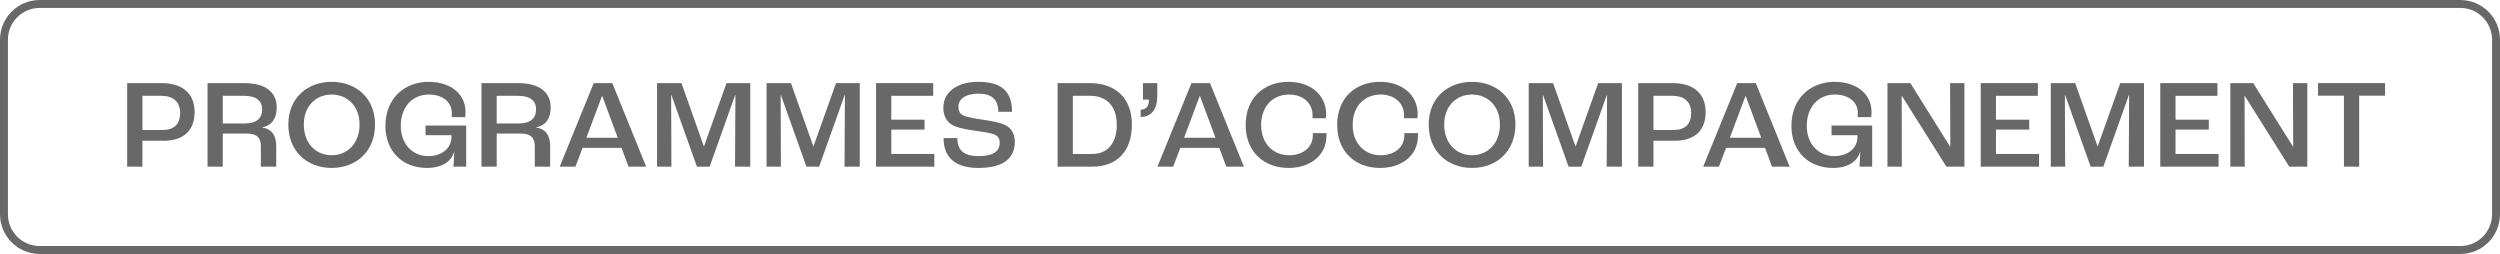 <svg xmlns="http://www.w3.org/2000/svg" width="315" height="32" viewBox="0 0 315 32" fill="none"><path d="M16.024 21H17.944V17.736H20.616C23.144 17.736 24.52 16.424 24.52 14.136C24.52 11.784 22.984 10.472 20.376 10.472H16.024V21ZM17.944 16.376V12.072H20.312C21.848 12.072 22.696 12.84 22.696 14.232C22.696 15.672 21.896 16.376 20.504 16.376H17.944Z" fill="#686868"></path><path d="M26.149 21H28.069V16.824H31.029C32.437 16.824 32.869 17.4 32.869 18.456V21H34.805V18.424C34.805 17.16 34.325 16.264 33.045 16.072V16.04C34.277 15.816 34.869 14.888 34.869 13.528C34.869 11.64 33.477 10.472 30.773 10.472H26.149V21ZM28.069 15.56V12.072H30.757C32.293 12.072 33.029 12.712 33.029 13.768C33.029 14.888 32.357 15.56 30.805 15.56H28.069Z" fill="#686868"></path><path d="M41.784 21.16C44.856 21.16 47.256 19.096 47.256 15.688C47.256 12.344 44.856 10.312 41.784 10.312C38.728 10.312 36.328 12.344 36.328 15.688C36.328 19.096 38.728 21.16 41.784 21.16ZM41.784 19.56C39.848 19.56 38.28 18.104 38.28 15.688C38.28 13.336 39.848 11.912 41.784 11.912C43.736 11.912 45.304 13.336 45.304 15.688C45.304 18.104 43.736 19.56 41.784 19.56Z" fill="#686868"></path><path d="M53.794 21.16C55.714 21.16 56.898 20.328 57.218 19.112H57.234C57.218 19.832 57.17 20.584 57.138 21H58.738V15.816H53.618V17.032H56.882V17.272C56.882 18.696 55.634 19.672 53.954 19.672C52.05 19.672 50.498 18.216 50.498 15.864C50.498 13.432 52.002 11.912 54.034 11.912C55.65 11.912 56.93 12.76 56.93 14.248C56.93 14.392 56.93 14.568 56.914 14.76H58.626C58.642 14.568 58.658 14.312 58.658 14.136C58.658 11.736 56.658 10.312 54.002 10.312C50.898 10.312 48.562 12.472 48.562 15.848C48.562 19.144 50.786 21.16 53.794 21.16Z" fill="#686868"></path><path d="M60.665 21H62.585V16.824H65.545C66.953 16.824 67.385 17.4 67.385 18.456V21H69.321V18.424C69.321 17.16 68.841 16.264 67.561 16.072V16.04C68.793 15.816 69.385 14.888 69.385 13.528C69.385 11.64 67.993 10.472 65.289 10.472H60.665V21ZM62.585 15.56V12.072H65.273C66.809 12.072 67.545 12.712 67.545 13.768C67.545 14.888 66.873 15.56 65.321 15.56H62.585Z" fill="#686868"></path><path d="M79.195 21H81.419L77.147 10.472H74.811L70.523 21H72.507L73.403 18.632H78.315L79.195 21ZM73.883 17.352L75.851 12.104H75.883L77.835 17.352H73.883Z" fill="#686868"></path><path d="M82.79 21H84.597L84.566 11.976H84.597L87.814 21H89.414L92.629 11.976H92.662L92.614 21H94.534V10.472H91.541L88.71 18.424H88.678L85.862 10.472H82.79V21Z" fill="#686868"></path><path d="M96.586 21H98.394L98.362 11.976H98.394L101.61 21H103.21L106.426 11.976H106.458L106.41 21H108.33V10.472H105.338L102.506 18.424H102.474L99.658 10.472H96.586V21Z" fill="#686868"></path><path d="M110.383 21H117.727V19.4H112.303V16.328H116.495V15.08H112.303V12.072H117.583V10.472H110.383V21Z" fill="#686868"></path><path d="M123.291 21.16C126.875 21.16 127.867 19.576 127.867 17.88C127.867 16.904 127.451 16.168 126.731 15.8C126.075 15.448 125.051 15.272 123.947 15.096C123.035 14.968 121.851 14.776 121.387 14.552C120.971 14.36 120.763 14.008 120.763 13.416C120.763 12.456 121.707 11.8 123.291 11.8C124.939 11.8 125.787 12.536 125.787 14.088H127.515C127.515 11.688 126.379 10.312 123.259 10.312C120.507 10.312 118.859 11.656 118.859 13.576C118.859 14.568 119.259 15.288 119.899 15.688C120.475 16.056 121.595 16.296 122.651 16.44C123.563 16.568 124.699 16.712 125.227 16.92C125.723 17.096 125.963 17.432 125.963 18.008C125.963 18.872 125.419 19.672 123.275 19.672C121.259 19.672 120.619 18.744 120.619 17.4H118.891C118.891 19.32 119.803 21.16 123.291 21.16Z" fill="#686868"></path><path d="M133.258 21H137.626C140.698 21 142.618 19.096 142.618 15.72C142.618 12.376 140.586 10.472 137.29 10.472H133.258V21ZM135.178 19.4V12.072H137.37C139.386 12.072 140.714 13.32 140.714 15.72C140.714 18.136 139.482 19.4 137.594 19.4H135.178Z" fill="#686868"></path><path d="M143.722 14.76C145.114 14.648 145.818 13.864 145.818 11.976V10.472H144.01V12.552H144.762V12.6C144.762 13.384 144.458 13.768 143.722 13.832V14.76Z" fill="#686868"></path><path d="M154.508 21H156.732L152.46 10.472H150.124L145.836 21H147.82L148.716 18.632H153.628L154.508 21ZM149.196 17.352L151.164 12.104H151.196L153.148 17.352H149.196Z" fill="#686868"></path><path d="M162.361 21.16C165.145 21.16 167.129 19.528 167.129 17.144V16.776H165.417V17.032C165.417 18.552 164.185 19.56 162.425 19.56C160.441 19.56 158.905 18.104 158.905 15.752C158.905 13.4 160.377 11.912 162.425 11.912C164.121 11.912 165.385 12.936 165.385 14.552C165.385 14.632 165.385 14.76 165.369 14.904H167.065C167.081 14.712 167.097 14.504 167.097 14.392C167.097 11.96 165.129 10.312 162.361 10.312C159.193 10.312 156.953 12.392 156.953 15.752C156.953 19.096 159.225 21.16 162.361 21.16Z" fill="#686868"></path><path d="M173.892 21.16C176.676 21.16 178.66 19.528 178.66 17.144V16.776H176.948V17.032C176.948 18.552 175.716 19.56 173.956 19.56C171.972 19.56 170.436 18.104 170.436 15.752C170.436 13.4 171.908 11.912 173.956 11.912C175.652 11.912 176.916 12.936 176.916 14.552C176.916 14.632 176.916 14.76 176.9 14.904H178.596C178.612 14.712 178.628 14.504 178.628 14.392C178.628 11.96 176.66 10.312 173.892 10.312C170.724 10.312 168.484 12.392 168.484 15.752C168.484 19.096 170.756 21.16 173.892 21.16Z" fill="#686868"></path><path d="M185.471 21.16C188.543 21.16 190.943 19.096 190.943 15.688C190.943 12.344 188.543 10.312 185.471 10.312C182.415 10.312 180.015 12.344 180.015 15.688C180.015 19.096 182.415 21.16 185.471 21.16ZM185.471 19.56C183.535 19.56 181.967 18.104 181.967 15.688C181.967 13.336 183.535 11.912 185.471 11.912C187.423 11.912 188.991 13.336 188.991 15.688C188.991 18.104 187.423 19.56 185.471 19.56Z" fill="#686868"></path><path d="M192.618 21H194.426L194.394 11.976H194.426L197.642 21H199.242L202.458 11.976H202.49L202.442 21H204.362V10.472H201.37L198.538 18.424H198.506L195.69 10.472H192.618V21Z" fill="#686868"></path><path d="M206.415 21H208.335V17.736H211.007C213.535 17.736 214.911 16.424 214.911 14.136C214.911 11.784 213.375 10.472 210.767 10.472H206.415V21ZM208.335 16.376V12.072H210.703C212.239 12.072 213.087 12.84 213.087 14.232C213.087 15.672 212.287 16.376 210.895 16.376H208.335Z" fill="#686868"></path><path d="M223.274 21H225.498L221.226 10.472H218.89L214.602 21H216.586L217.482 18.632H222.394L223.274 21ZM217.962 17.352L219.93 12.104H219.962L221.914 17.352H217.962Z" fill="#686868"></path><path d="M230.95 21.16C232.87 21.16 234.054 20.328 234.374 19.112H234.39C234.374 19.832 234.326 20.584 234.294 21H235.894V15.816H230.774V17.032H234.038V17.272C234.038 18.696 232.79 19.672 231.11 19.672C229.206 19.672 227.654 18.216 227.654 15.864C227.654 13.432 229.158 11.912 231.19 11.912C232.806 11.912 234.086 12.76 234.086 14.248C234.086 14.392 234.086 14.568 234.07 14.76H235.782C235.798 14.568 235.814 14.312 235.814 14.136C235.814 11.736 233.814 10.312 231.158 10.312C228.054 10.312 225.718 12.472 225.718 15.848C225.718 19.144 227.942 21.16 230.95 21.16Z" fill="#686868"></path><path d="M237.821 21H239.629L239.613 12.072H239.629L245.245 21H247.517V10.472H245.709L245.741 18.472H245.709L240.701 10.472H237.821V21Z" fill="#686868"></path><path d="M249.571 21H256.915V19.4H251.491V16.328H255.683V15.08H251.491V12.072H256.771V10.472H249.571V21Z" fill="#686868"></path><path d="M258.399 21H260.207L260.175 11.976H260.207L263.423 21H265.023L268.239 11.976H268.271L268.223 21H270.143V10.472H267.151L264.319 18.424H264.287L261.471 10.472H258.399V21Z" fill="#686868"></path><path d="M272.196 21H279.54V19.4H274.116V16.328H278.308V15.08H274.116V12.072H279.396V10.472H272.196V21Z" fill="#686868"></path><path d="M281.024 21H282.832L282.816 12.072H282.832L288.448 21H290.72V10.472H288.912L288.944 18.472H288.912L283.904 10.472H281.024V21Z" fill="#686868"></path><path d="M295.334 21H297.254V12.056H300.518V10.472H292.07V12.056H295.334V21Z" fill="#686868"></path><path fill-rule="evenodd" clip-rule="evenodd" d="M310 1H5C2.791 1 1 2.791 1 5V27C1 29.209 2.791 31 5 31H310C312.209 31 314 29.209 314 27V5C314 2.791 312.209 1 310 1ZM5 0C2.239 0 0 2.239 0 5V27C0 29.761 2.239 32 5 32H310C312.761 32 315 29.761 315 27V5C315 2.239 312.761 0 310 0H5Z" fill="#686868"></path></svg>